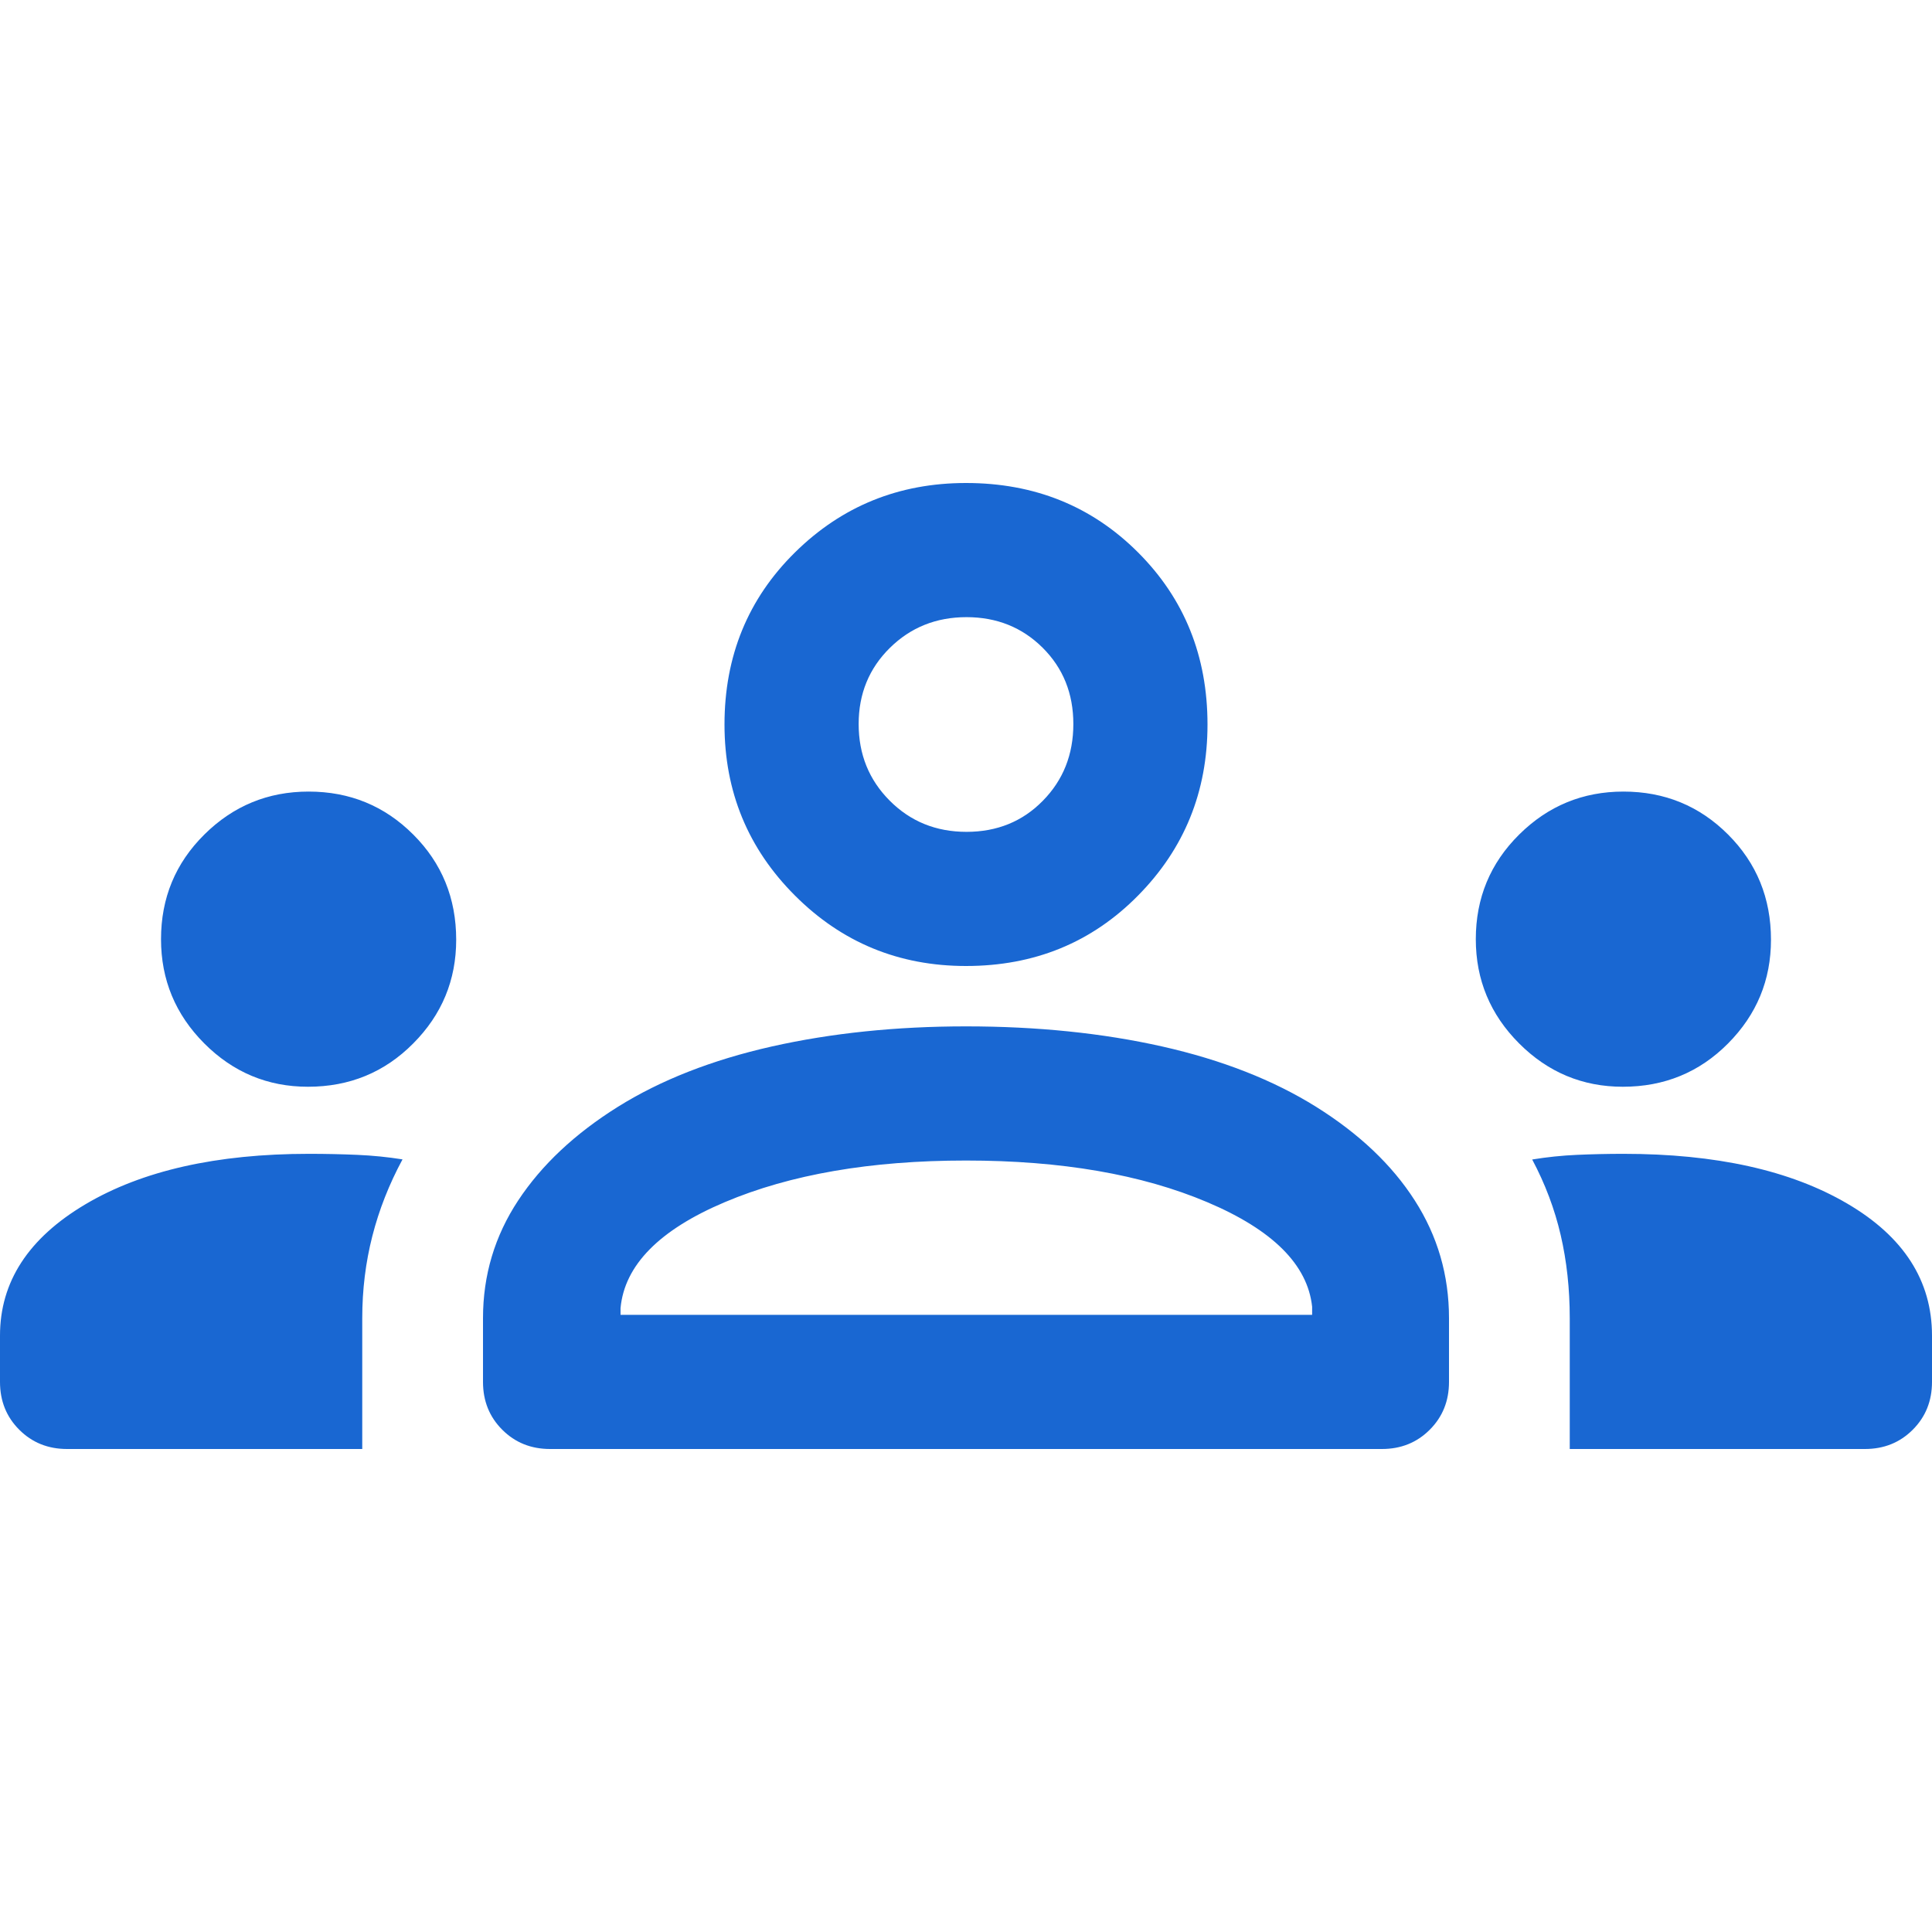 <svg width="32" height="32" viewBox="0 0 32 32" fill="none" xmlns="http://www.w3.org/2000/svg">
<path d="M1.111 24C0.796 24 0.532 23.894 0.319 23.681C0.106 23.468 0 23.204 0 22.889V22.122C0 21.232 0.47 20.508 1.411 19.949C2.352 19.39 3.588 19.111 5.119 19.111C5.396 19.111 5.662 19.117 5.917 19.128C6.172 19.139 6.422 19.164 6.667 19.203C6.444 19.616 6.278 20.039 6.167 20.474C6.056 20.908 6 21.361 6 21.833V24H1.111ZM9.111 24C8.796 24 8.532 23.894 8.319 23.681C8.106 23.468 8 23.204 8 22.889V21.833C8 21.122 8.194 20.472 8.583 19.883C8.972 19.294 9.522 18.778 10.233 18.333C10.944 17.889 11.794 17.556 12.783 17.333C13.772 17.111 14.844 17 16 17C17.178 17 18.261 17.111 19.25 17.333C20.239 17.556 21.089 17.889 21.8 18.333C22.511 18.778 23.056 19.294 23.433 19.883C23.811 20.472 24 21.122 24 21.833V22.889C24 23.204 23.894 23.468 23.681 23.681C23.468 23.894 23.204 24 22.889 24H9.111ZM26 24V21.833C26 21.346 25.95 20.888 25.85 20.457C25.75 20.026 25.593 19.609 25.378 19.205C25.622 19.165 25.87 19.139 26.12 19.128C26.371 19.117 26.627 19.111 26.889 19.111C28.422 19.111 29.657 19.385 30.594 19.934C31.531 20.482 32 21.212 32 22.122V22.889C32 23.204 31.894 23.468 31.681 23.681C31.468 23.894 31.204 24 30.889 24H26ZM10.278 21.778H21.733V21.644C21.659 20.948 21.08 20.37 19.994 19.911C18.909 19.452 17.578 19.222 16 19.222C14.422 19.222 13.091 19.452 12.006 19.911C10.92 20.37 10.344 20.956 10.278 21.667V21.778ZM5.101 18C4.434 18 3.861 17.761 3.383 17.282C2.906 16.803 2.667 16.228 2.667 15.556C2.667 14.874 2.906 14.296 3.385 13.822C3.863 13.348 4.439 13.111 5.111 13.111C5.793 13.111 6.37 13.348 6.844 13.822C7.319 14.296 7.556 14.877 7.556 15.565C7.556 16.233 7.319 16.806 6.844 17.283C6.37 17.761 5.789 18 5.101 18ZM26.879 18C26.212 18 25.639 17.761 25.161 17.282C24.683 16.803 24.444 16.228 24.444 15.556C24.444 14.874 24.684 14.296 25.163 13.822C25.641 13.348 26.217 13.111 26.889 13.111C27.57 13.111 28.148 13.348 28.622 13.822C29.096 14.296 29.333 14.877 29.333 15.565C29.333 16.233 29.096 16.806 28.622 17.283C28.148 17.761 27.567 18 26.879 18ZM16 16C14.889 16 13.944 15.611 13.167 14.833C12.389 14.056 12 13.111 12 12C12 10.867 12.389 9.917 13.167 9.15C13.944 8.383 14.889 8 16 8C17.133 8 18.083 8.383 18.85 9.15C19.617 9.917 20 10.867 20 12C20 13.111 19.617 14.056 18.85 14.833C18.083 15.611 17.133 16 16 16ZM16.008 13.778C16.514 13.778 16.935 13.607 17.272 13.264C17.609 12.922 17.778 12.498 17.778 11.992C17.778 11.486 17.608 11.065 17.269 10.728C16.93 10.391 16.509 10.222 16.008 10.222C15.506 10.222 15.083 10.392 14.739 10.731C14.395 11.07 14.222 11.491 14.222 11.992C14.222 12.494 14.393 12.917 14.736 13.261C15.078 13.605 15.502 13.778 16.008 13.778Z" fill="#1967D2"/>
</svg>
